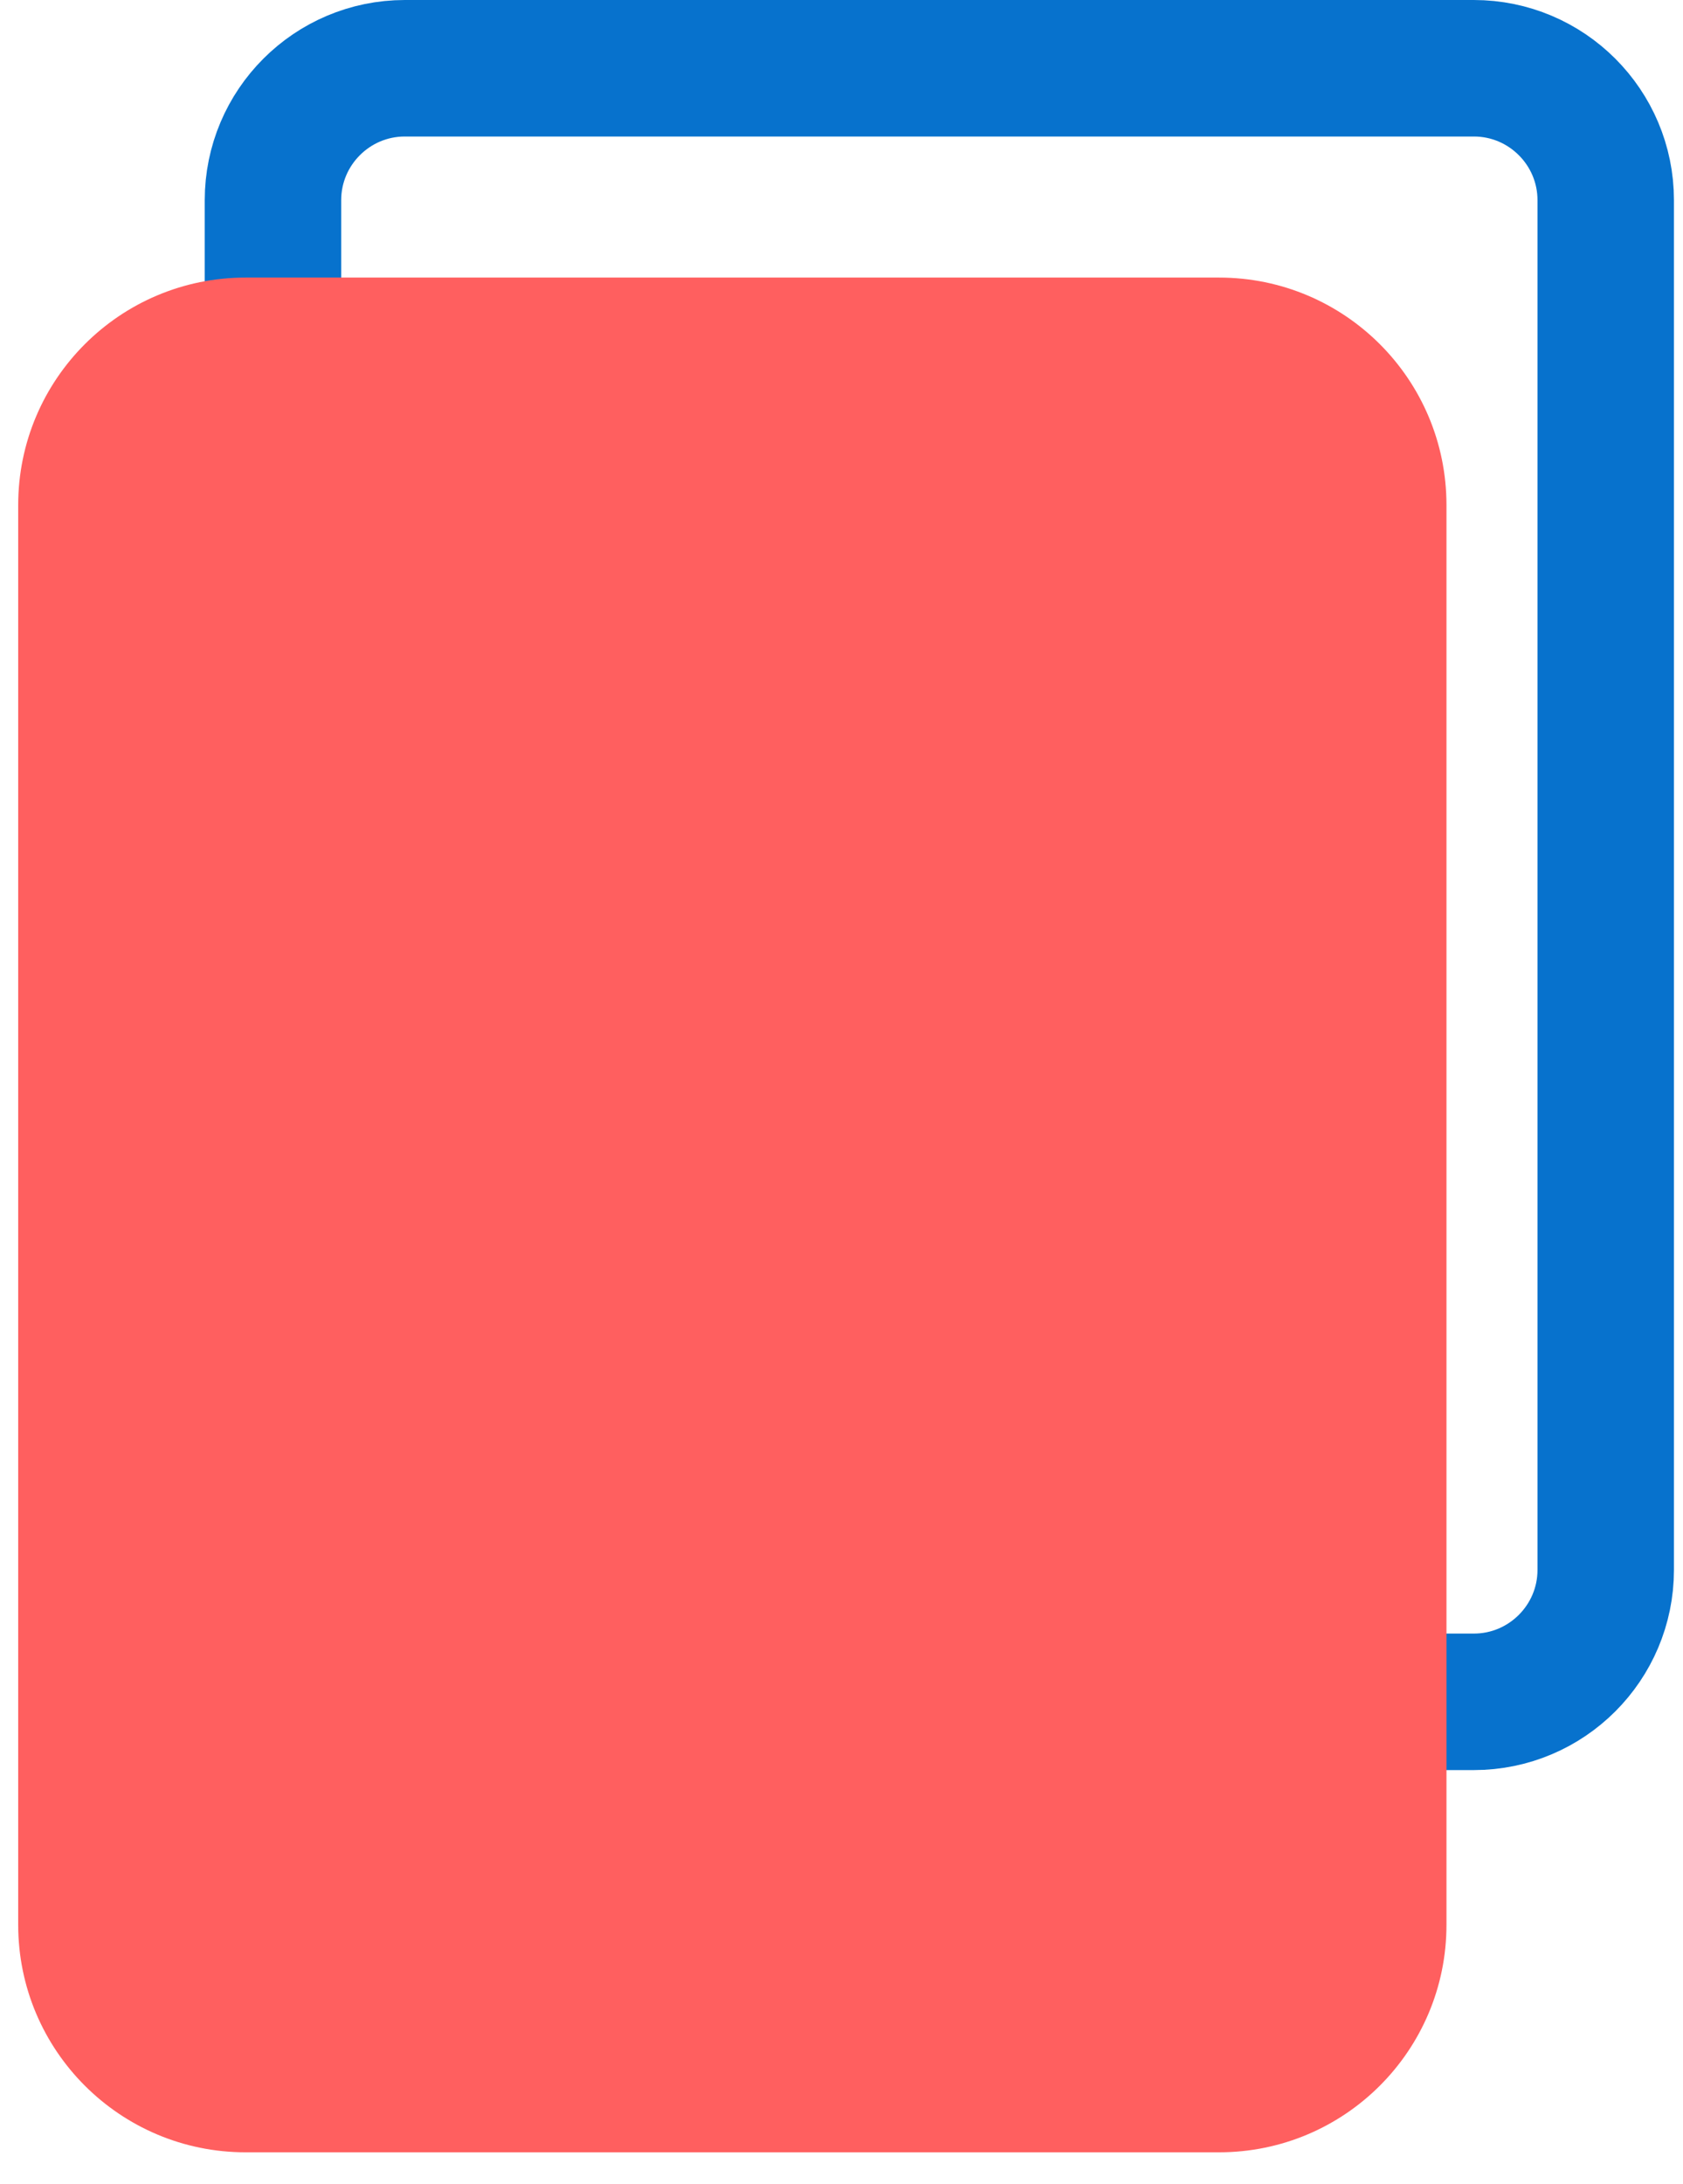 <svg width="37" height="48" viewBox="0 0 37 48" fill="none" xmlns="http://www.w3.org/2000/svg">
<path d="M32.401 1.5H8.901C7.301 1.5 6.001 2.8 6.001 4.4V34.5C6.001 36.1 7.301 37.4 8.901 37.4H32.401C34.001 37.4 35.301 36.1 35.301 34.5V4.4C35.301 2.8 34.001 1.5 32.401 1.5Z" stroke="#0772CD" stroke-width="3" stroke-miterlimit="10" stroke-linecap="round" stroke-linejoin="round"/>
<path d="M13 30H29" stroke="#0772CD" stroke-width="3" stroke-miterlimit="10" stroke-linecap="square" stroke-linejoin="round"/>
<path d="M18 10.88V19.16C18 20.267 18.24 21.1 18.72 21.66C19.213 22.207 19.92 22.48 20.84 22.48C21.747 22.48 22.44 22.207 22.92 21.66C23.413 21.1 23.66 20.267 23.66 19.16V10.88H26.46V19.16C26.46 20.467 26.213 21.573 25.72 22.48C25.24 23.373 24.567 24.04 23.7 24.48C22.847 24.92 21.873 25.14 20.78 25.14C19.087 25.14 17.733 24.633 16.72 23.62C15.707 22.607 15.2 21.12 15.2 19.16V10.88H18Z" fill="#0772CD"/>
<g style="mix-blend-mode:multiply">
<path d="M0.4 11.1L0.4 42.3C0.4 45.061 2.639 47.3 5.4 47.3L26.8 47.3C29.562 47.3 31.8 45.061 31.8 42.3L31.8 11.1C31.8 8.338 29.562 6.1 26.8 6.1L5.4 6.1C2.639 6.1 0.4 8.338 0.4 11.1Z" fill="#FF5F5F"/>
</g>
</svg>
